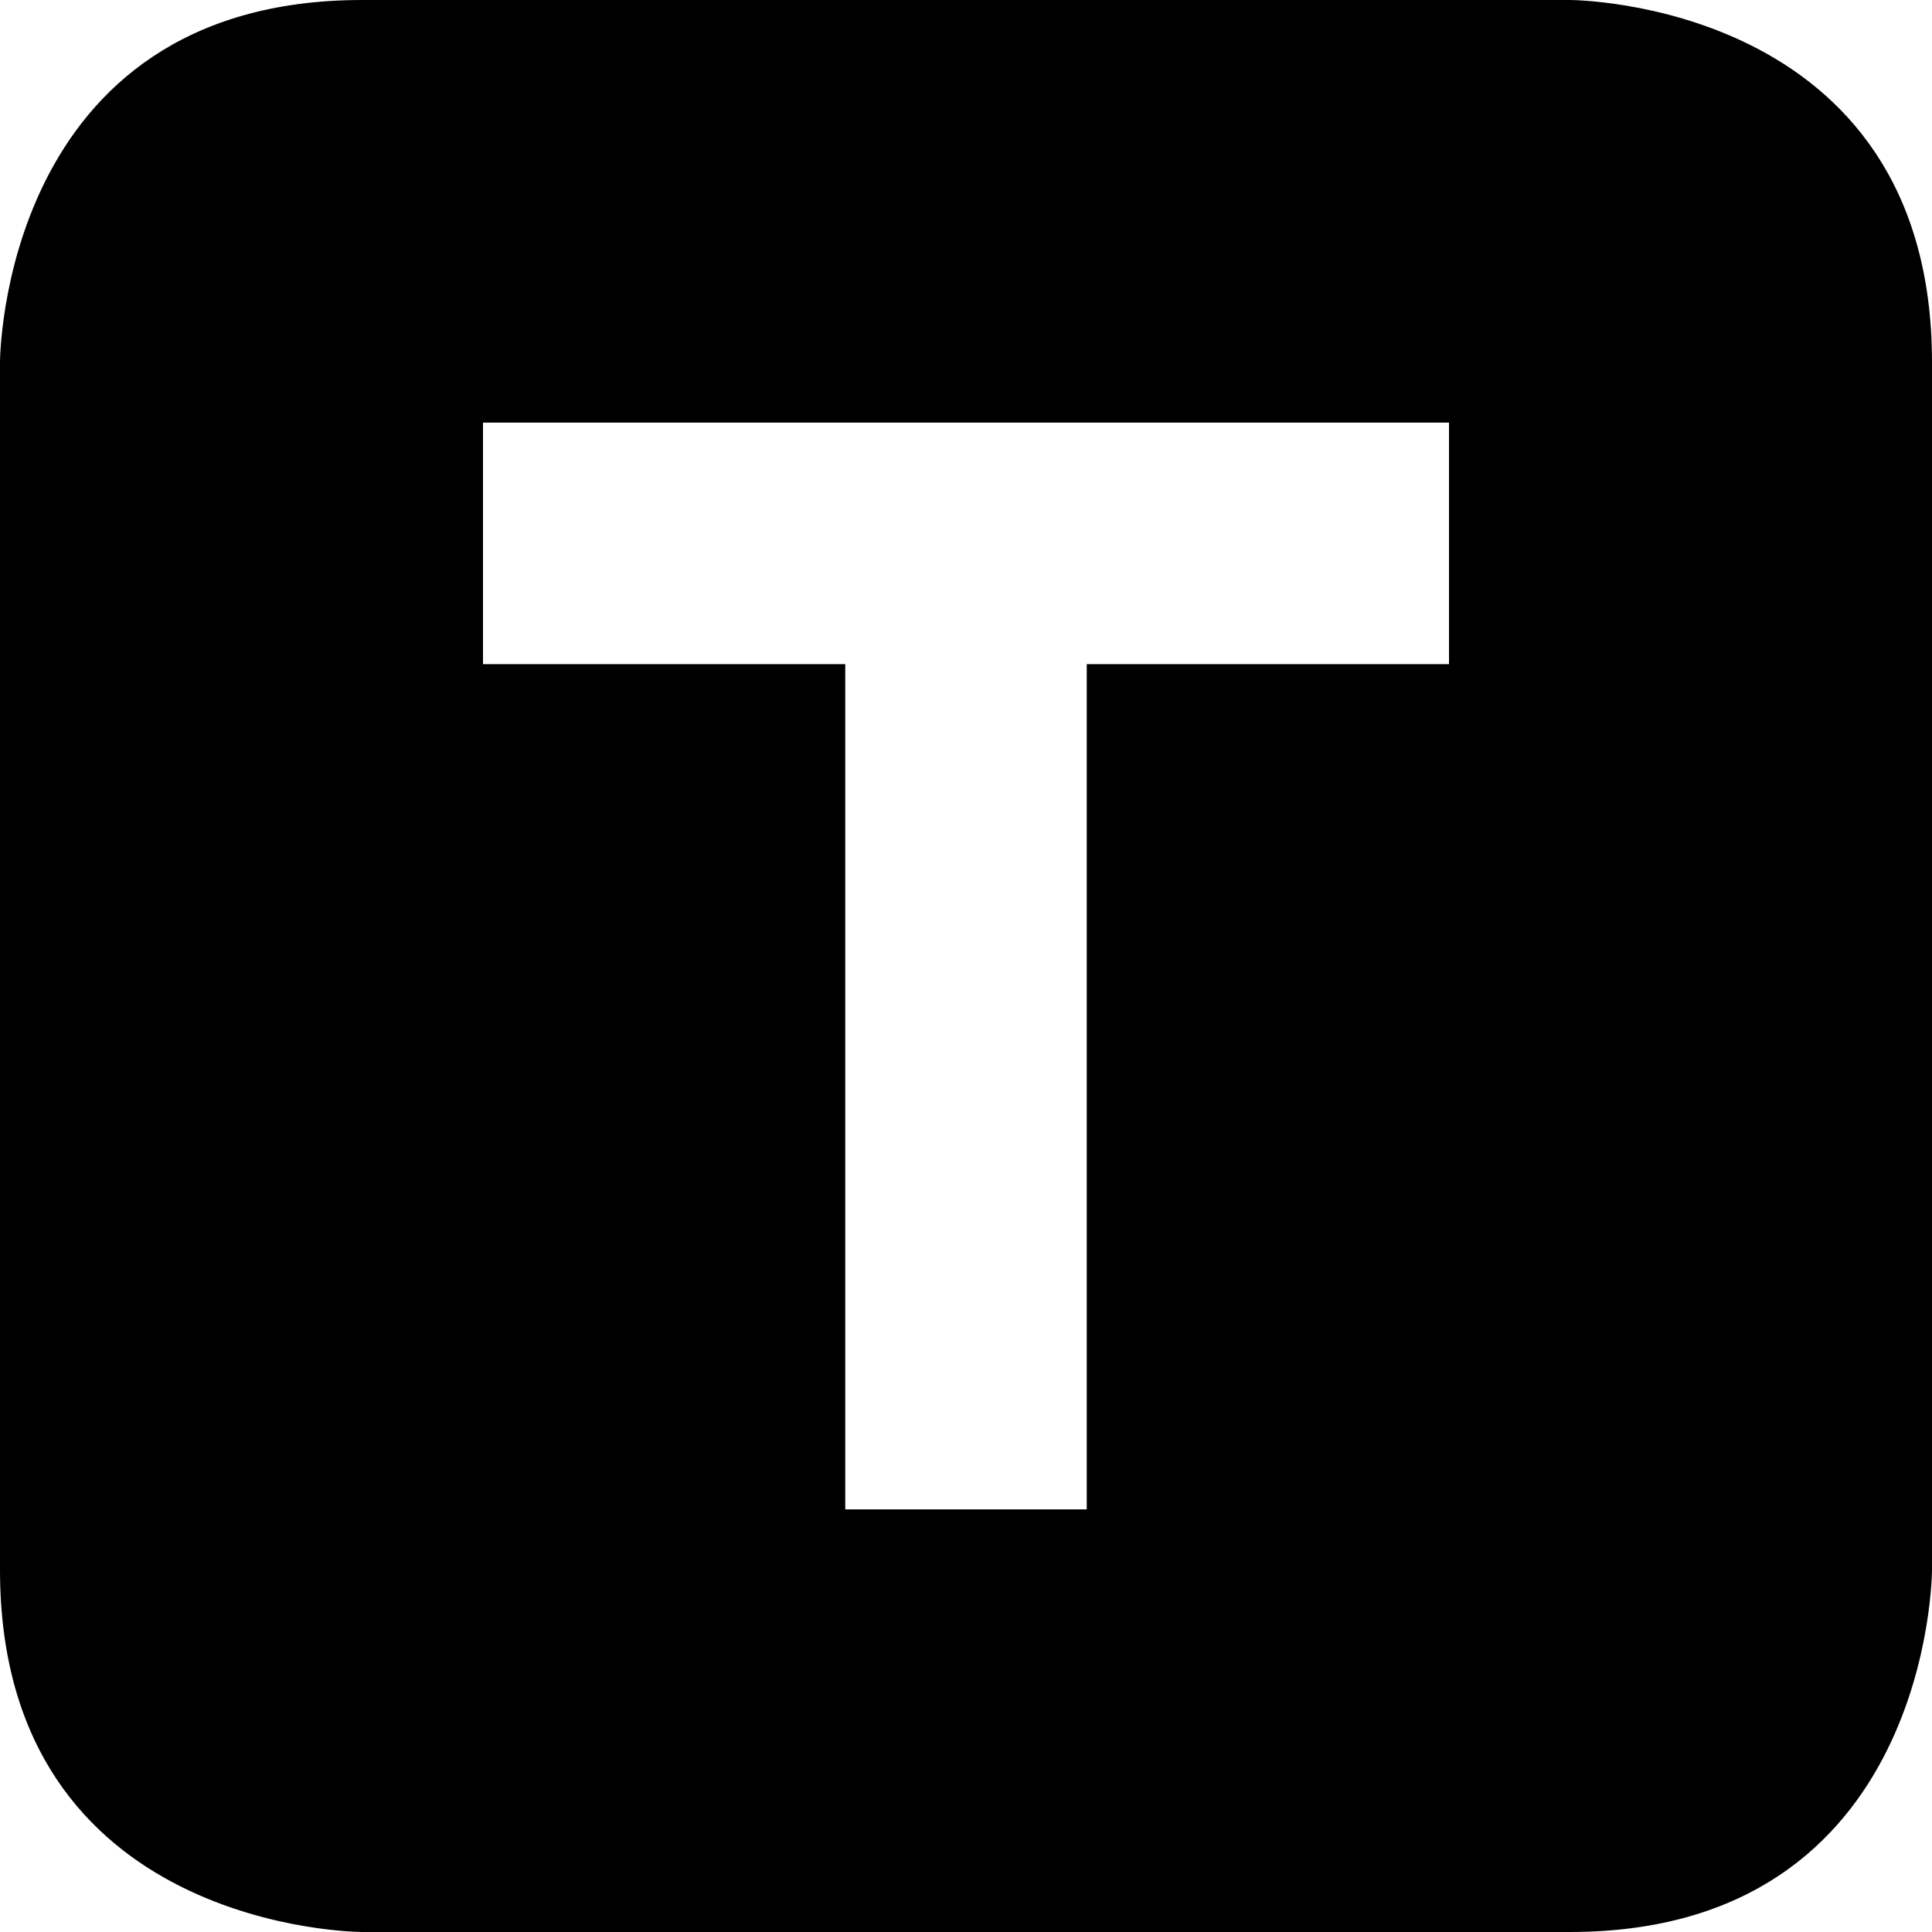 <svg width="192" height="192" version="1.1" viewBox="0 0 192 192" xmlns="http://www.w3.org/2000/svg"><path d="m36 0c-36 0-36 36-36 36v120c0 36 36 36 36 36h120c36 0 36-36 36-36v-120c0-36-36-36-36-36zm12 42h96v24h-36v84h-24v-84h-36z" fill="#000000"/></svg>

